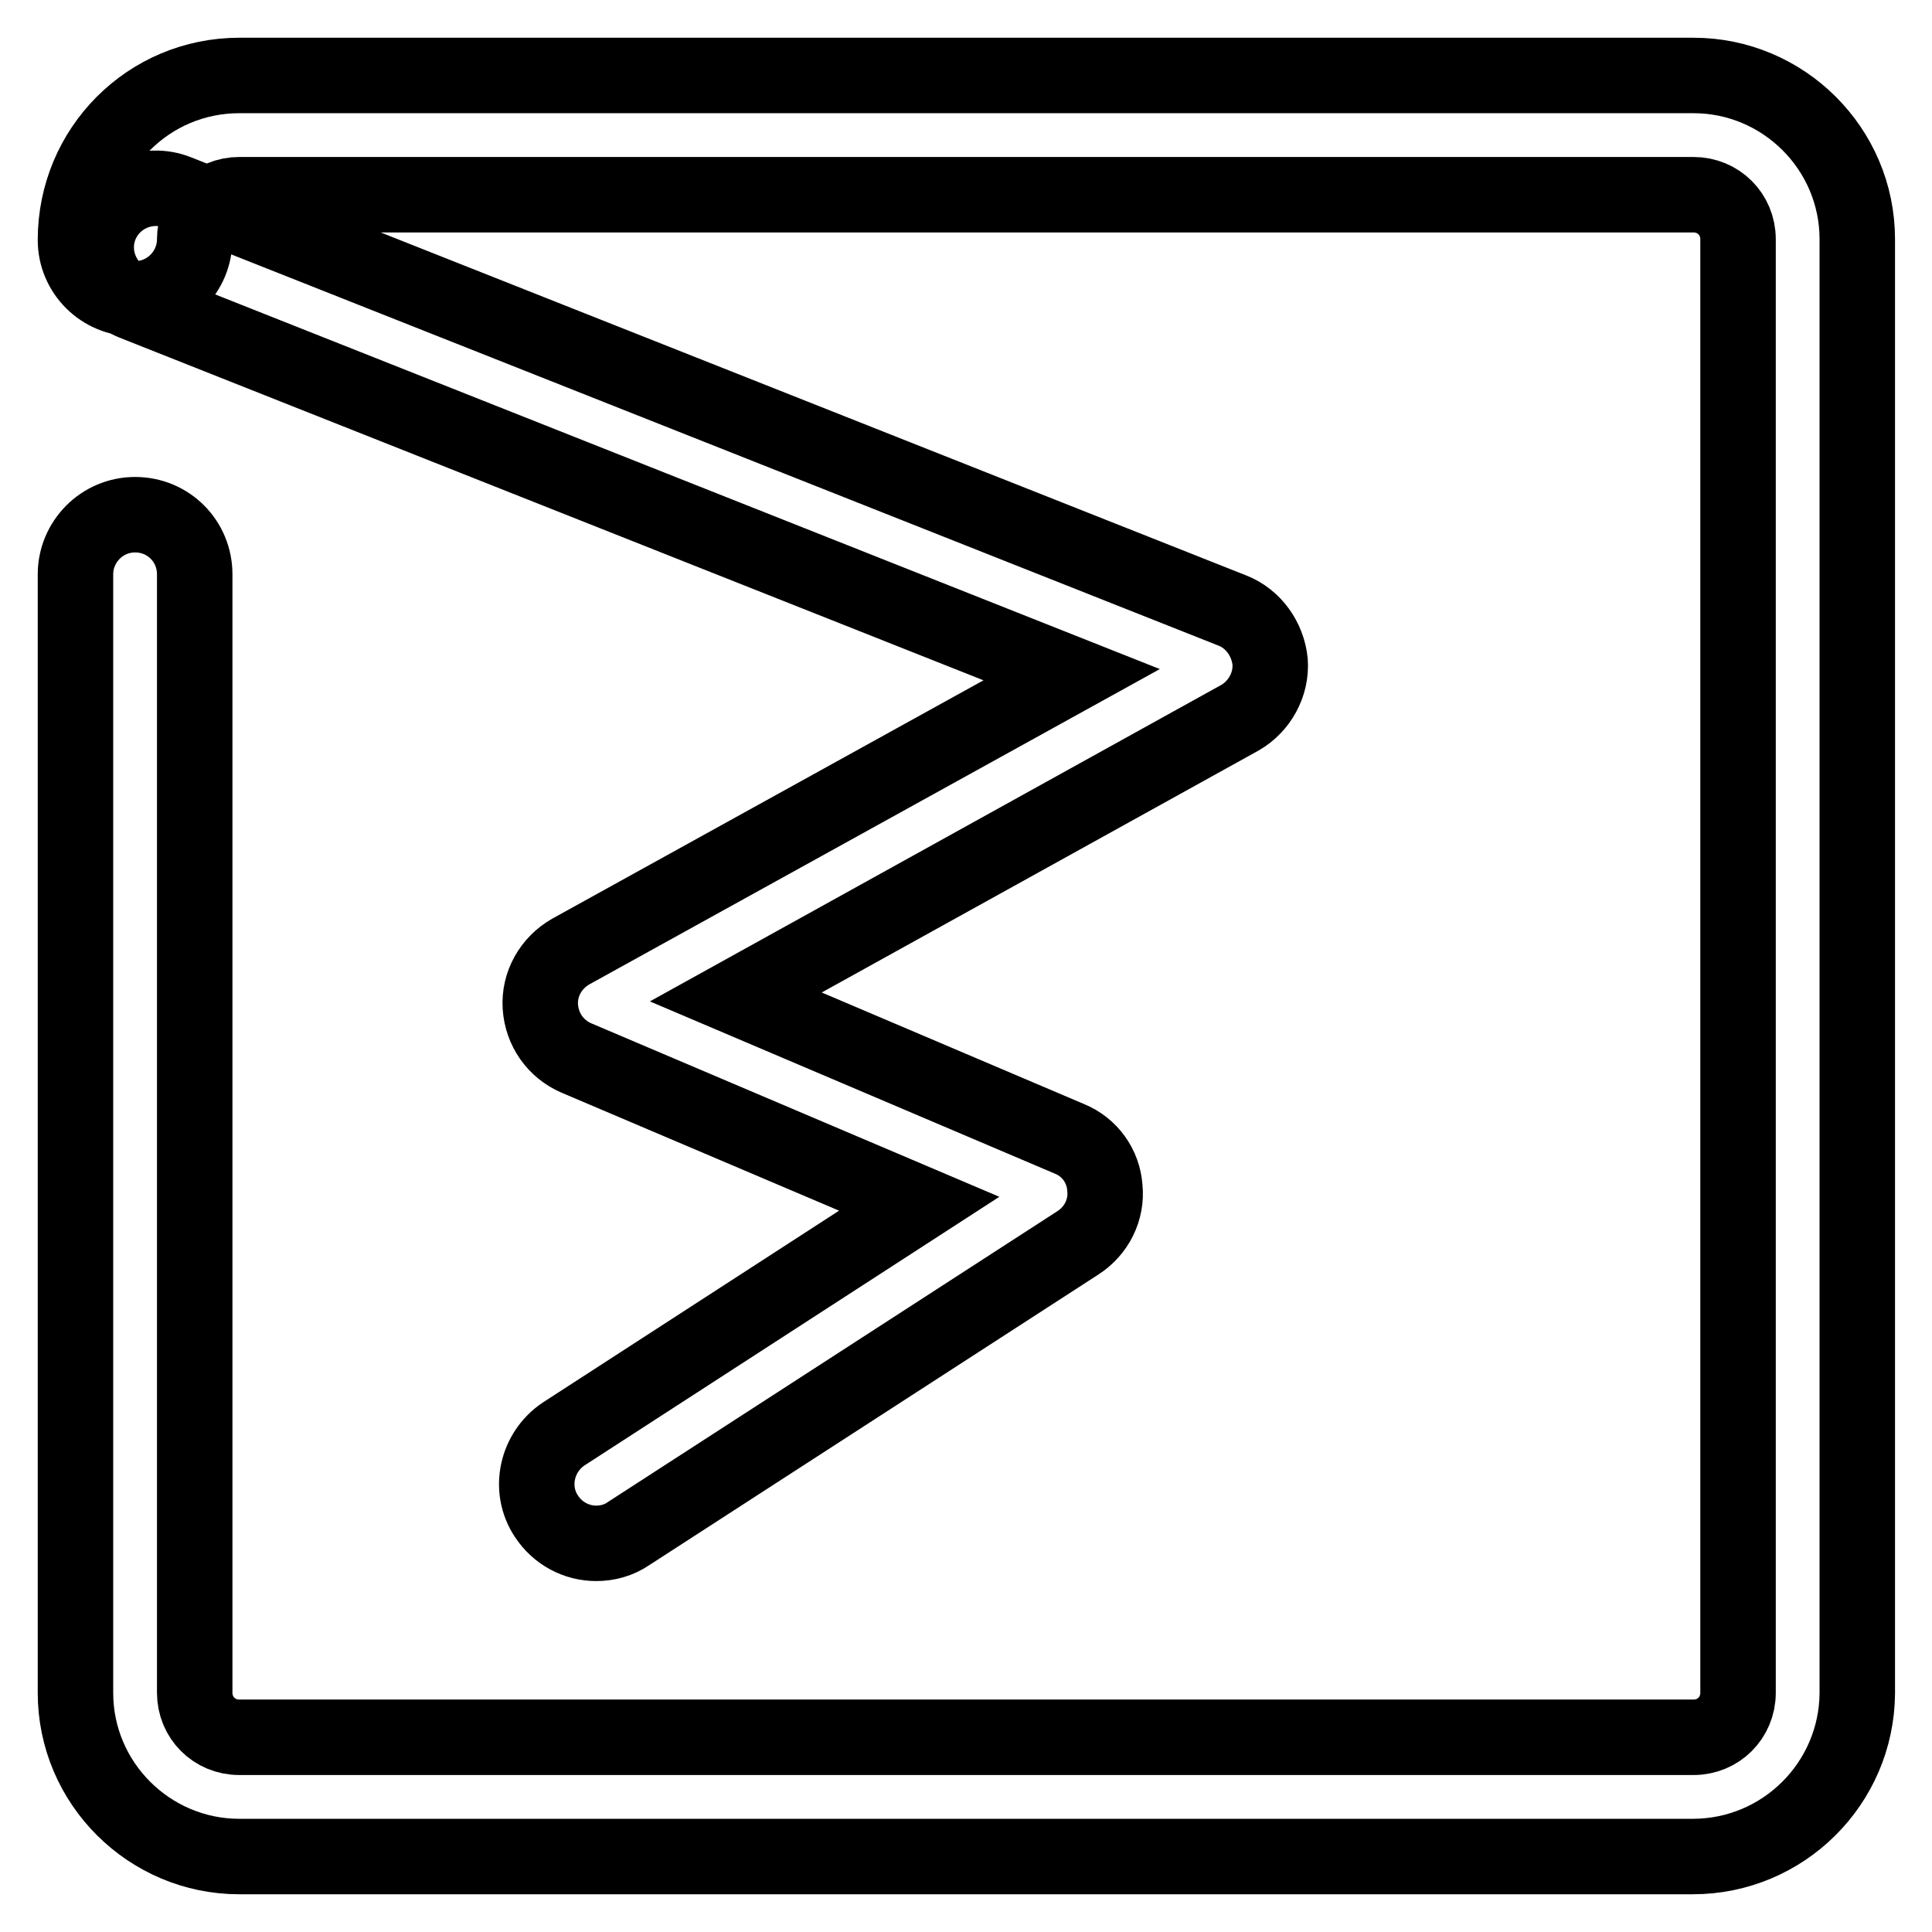 <?xml version="1.0" encoding="utf-8"?>
<!-- Svg Vector Icons : http://www.onlinewebfonts.com/icon -->
<!DOCTYPE svg PUBLIC "-//W3C//DTD SVG 1.1//EN" "http://www.w3.org/Graphics/SVG/1.1/DTD/svg11.dtd">
<svg version="1.1" xmlns="http://www.w3.org/2000/svg" xmlns:xlink="http://www.w3.org/1999/xlink" x="0px" y="0px" viewBox="0 0 256 256" enable-background="new 0 0 256 256" xml:space="preserve">
<g> <path stroke-width="10" fill-opacity="0" stroke="#000000"  d="M224.3,246H31.7c-11.9,0-21.7-9.7-21.7-21.7V76.1c0-4.3,3.5-7.9,7.9-7.9s7.9,3.5,7.9,7.9v148.2 c0,3.3,2.6,5.9,5.9,5.9h192.7c3.3,0,5.9-2.6,5.9-5.9V31.7c0-3.3-2.6-5.9-5.9-5.9H31.7c-3.3,0-5.9,2.6-5.9,5.9 c0,4.3-3.5,7.9-7.9,7.9c-4.4,0-7.9-3.5-7.9-7.8C10,19.7,19.7,10,31.7,10h192.7c11.9,0,21.7,9.7,21.7,21.7v192.7 C246,236.3,236.3,246,224.3,246z M79,204.5c-2.6,0-5.1-1.3-6.6-3.6c-2.4-3.6-1.3-8.5,2.3-10.9l47.1-30.5l-45.4-19.3 c-2.8-1.2-4.6-3.8-4.8-6.8c-0.2-3,1.4-5.8,4-7.3L142,89.4L17.7,40.1c-4-1.6-6-6.2-4.4-10.2c1.6-4,6.2-6,10.2-4.4l139.8,55.4 c2.8,1.1,4.7,3.8,5,6.8c0.2,3-1.4,5.9-4,7.4l-66.8,37l44.2,18.8c2.7,1.1,4.5,3.6,4.7,6.5c0.3,2.9-1.1,5.7-3.6,7.3l-59.5,38.5 C82,204.1,80.5,204.5,79,204.5L79,204.5z"/></g>
</svg>